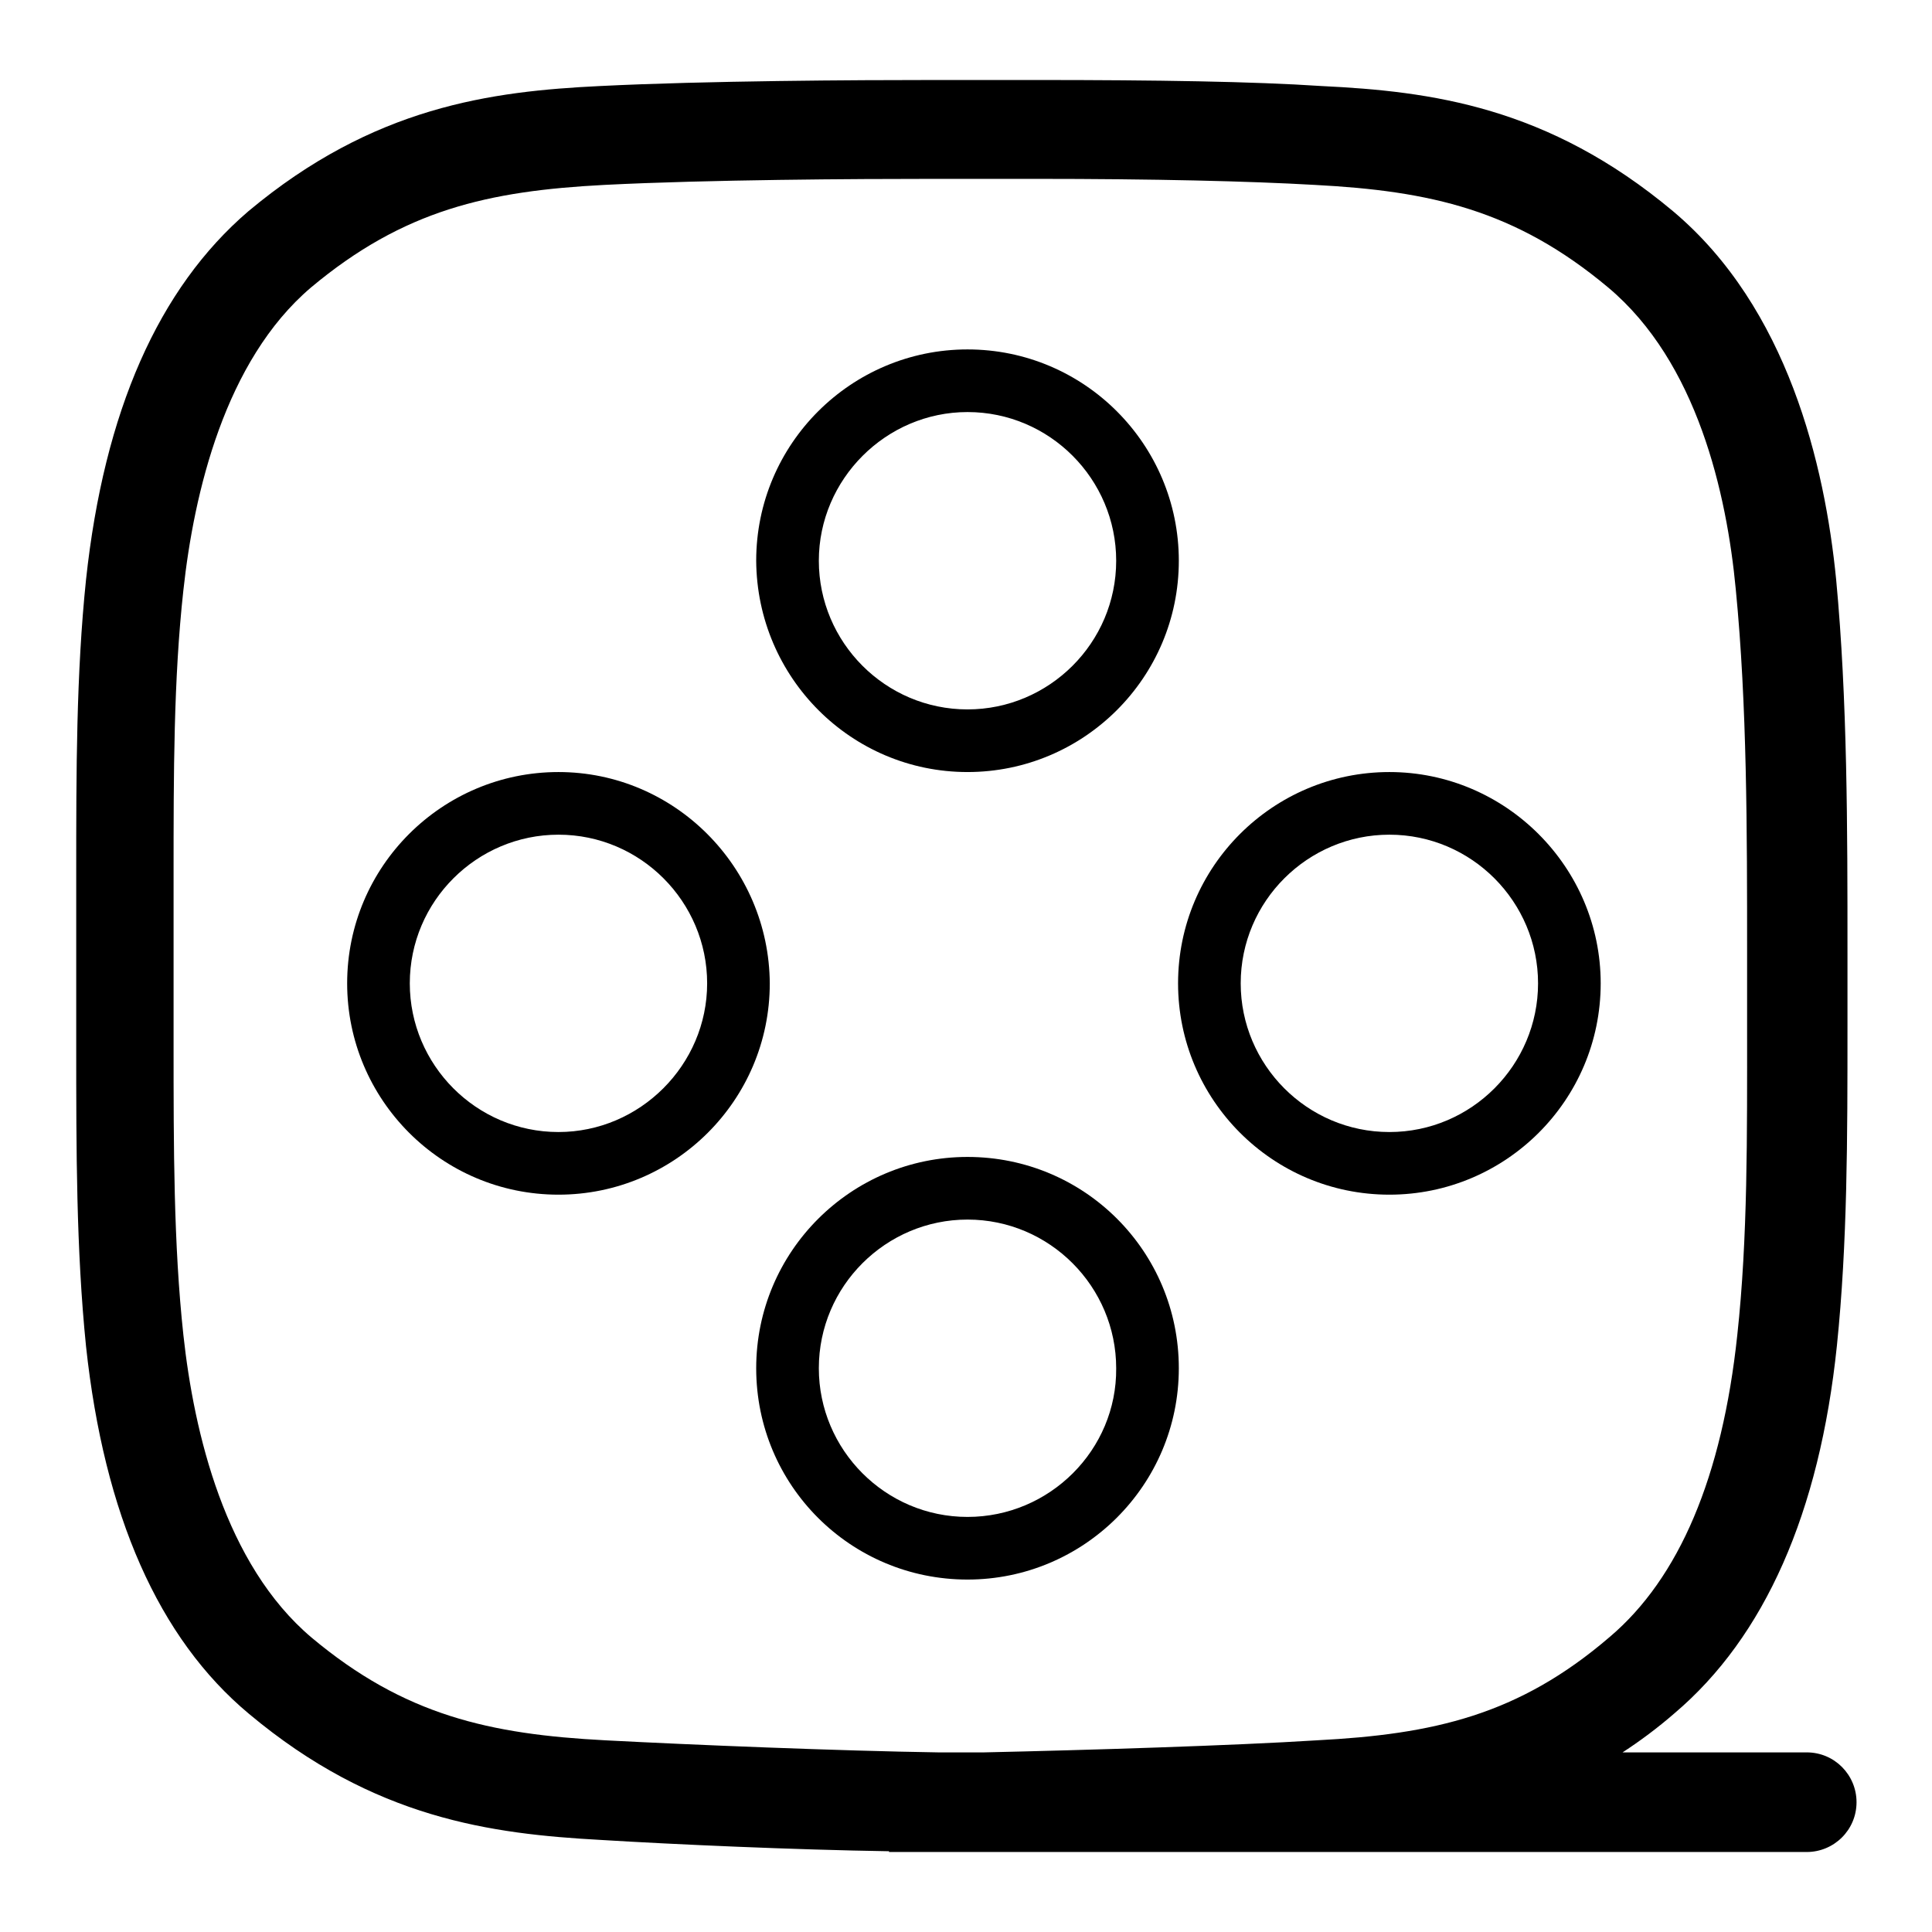 <?xml version="1.0" encoding="utf-8"?>
<!-- Svg Vector Icons : http://www.onlinewebfonts.com/icon -->
<!DOCTYPE svg PUBLIC "-//W3C//DTD SVG 1.1//EN" "http://www.w3.org/Graphics/SVG/1.1/DTD/svg11.dtd">
<svg version="1.1" xmlns="http://www.w3.org/2000/svg" xmlns:xlink="http://www.w3.org/1999/xlink" x="0px" y="0px" viewBox="0 0 256 256" enable-background="new 0 0 256 256" xml:space="preserve">
<g><g><path fill="#000000" d="M128.2,102.3c15.4,0,28-12.5,28-28c0-15.4-12.5-28-28-28c-15.4,0-28,12.5-28,28C100.3,89.8,112.8,102.3,128.2,102.3z M128.2,54.6c10.9,0,19.7,8.9,19.7,19.7c0,10.9-8.9,19.7-19.7,19.7c-10.9,0-19.7-8.9-19.7-19.7C108.5,63.5,117.4,54.6,128.2,54.6z"/><path fill="#000000" d="M128.2,153.3c-15.4,0-28,12.5-28,28s12.5,28,28,28c15.4,0,28-12.5,28-28C156.2,165.8,143.7,153.3,128.2,153.3z M128.2,201c-10.9,0-19.7-8.9-19.7-19.7c0-10.9,8.9-19.7,19.7-19.7c10.9,0,19.7,8.9,19.7,19.7C148,192.1,139.1,201,128.2,201z"/><path fill="#000000" d="M74,102.3c-15.4,0-28,12.5-28,28c0,15.4,12.5,28,28,28c15.4,0,28-12.5,28-28C101.9,114.9,89.4,102.3,74,102.3z M74,150c-10.9,0-19.7-8.9-19.7-19.7c0-10.9,8.9-19.7,19.7-19.7c10.9,0,19.7,8.9,19.7,19.7C93.7,141.1,84.8,150,74,150z"/><path fill="#000000" d="M184.1,102.3c-15.4,0-28,12.5-28,28c0,15.4,12.5,28,28,28c15.4,0,28-12.5,28-28C212.1,114.9,199.5,102.3,184.1,102.3z M184.1,150c-10.9,0-19.7-8.9-19.7-19.7c0-10.9,8.9-19.7,19.7-19.7c10.9,0,19.7,8.9,19.7,19.7S195,150,184.1,150z"/><path fill="#000000" d="M239.4,232.2H215c2.3-1.5,4.6-3.2,6.9-5.2c11.9-10.1,19.2-26.5,21.5-48.7c1.4-13.6,1.4-27.5,1.4-42.3c0-2.2,0-4.5,0-6.8l0-2.9c0-16.5,0-33.6-1.5-49.5c-1.5-15.2-6.4-36-21.6-48.8c-16.6-13.9-32.1-15.9-46.6-16.6c-9-0.6-21.7-0.8-37.9-0.8h-13.3c-10.5,0-30.3,0.1-44.4,0.8c-14.4,0.7-30,2.7-46.6,16.6C21,38.2,13.8,54.5,11.4,76.8c-1.3,12.5-1.3,25.4-1.3,39v22.7c0,13.9,0,27.1,1.3,39.9c2.4,22.3,9.6,38.7,21.6,48.7c16.6,13.9,32.1,15.9,46.6,16.7c9.8,0.6,25.5,1.3,38.2,1.5v0.1h6.5h6.3h108.8c3.6,0,6.6-2.9,6.6-6.6C246,235.2,243.1,232.2,239.4,232.2z M174.5,230.6c-11,0.7-30.5,1.3-44.1,1.6h-6.1c-13.1-0.2-32.7-1-44.1-1.6c-15.3-0.8-26.6-3.3-38.9-13.6c-11.5-9.7-15.6-27.2-17-40.1c-1.3-12-1.3-24.9-1.3-38.4v-22.7c0-13.3,0-25.8,1.3-37.6c1.4-12.9,5.5-30.4,16.9-40.1c12.3-10.3,23.5-12.8,38.9-13.6c13.8-0.7,33.3-0.8,43.7-0.8h13.3c15.9,0,28.4,0.3,37.1,0.8c15.3,0.8,26.6,3.3,38.9,13.6c11.8,9.9,15.7,27.3,16.9,40c1.5,15.3,1.5,32,1.5,48.2l0,2.4c0,2.4,0,4.8,0,7.3c0,14.4,0.1,28-1.3,40.9c-2,18.8-7.7,32.2-16.9,40C201.2,227.3,189.9,229.8,174.5,230.6z"/></g></g>
</svg>